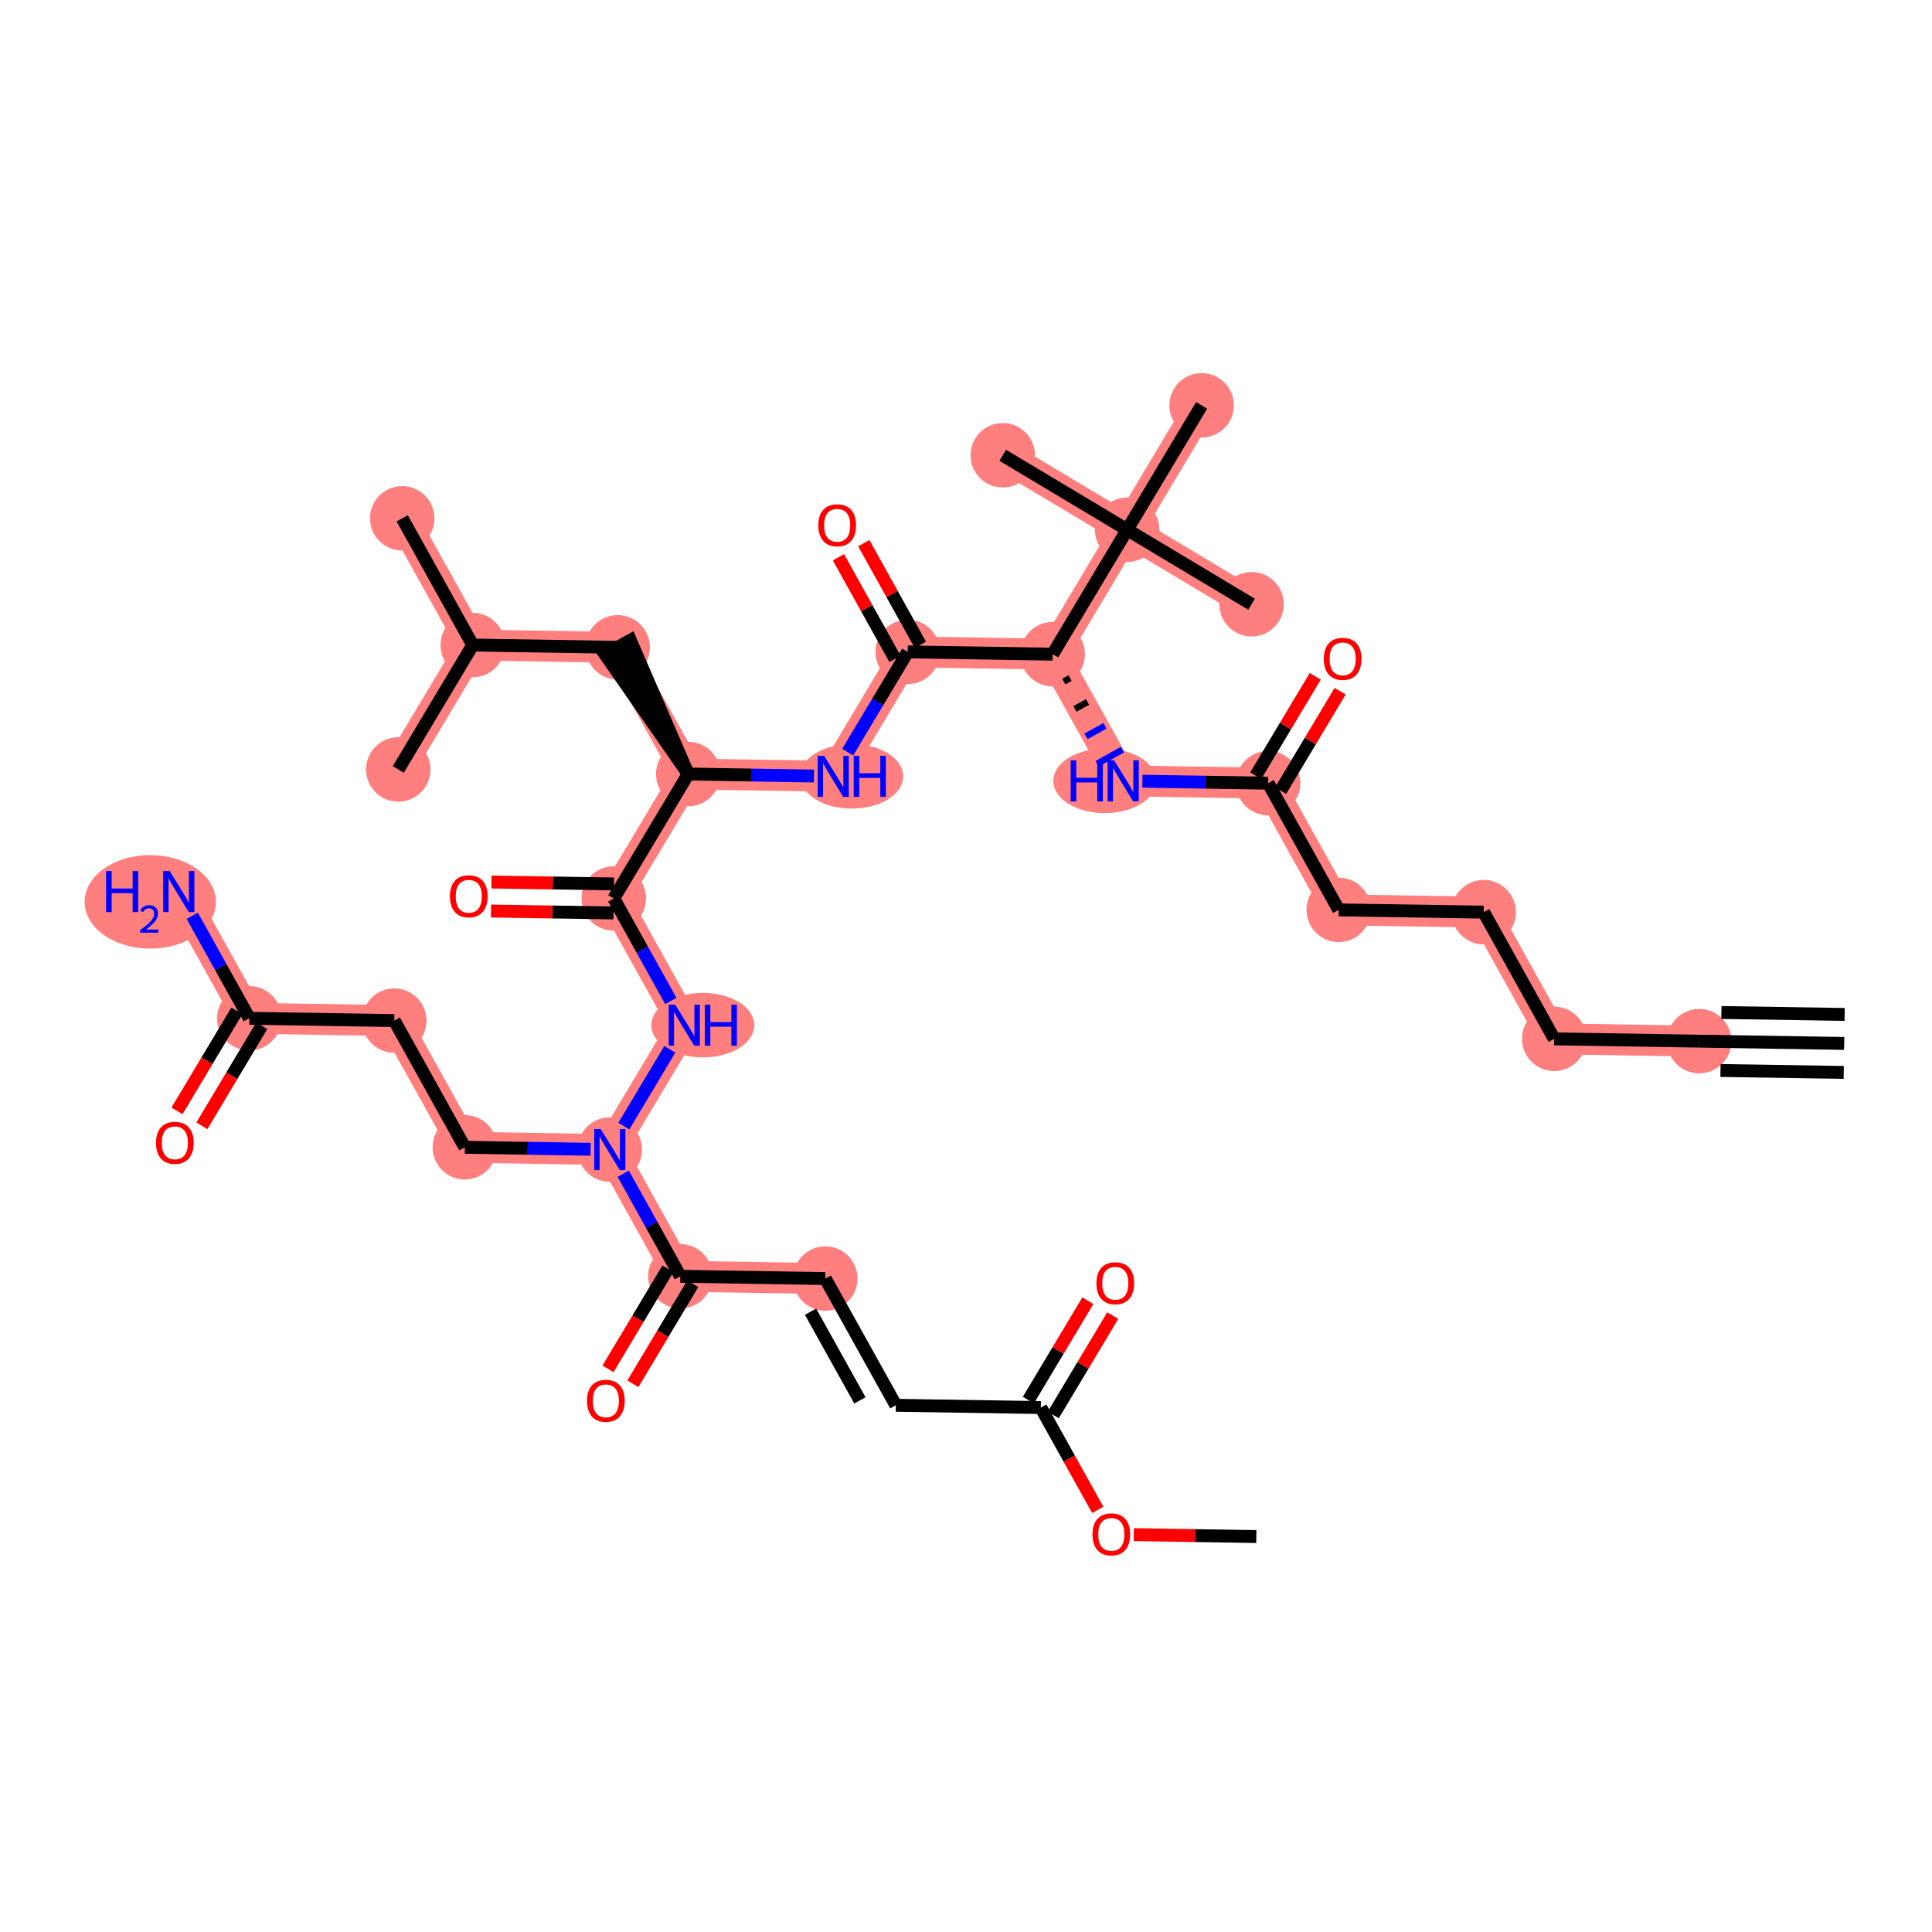 <?xml version='1.0' encoding='iso-8859-1'?>
<svg version='1.1' baseProfile='full'
              xmlns='http://www.w3.org/2000/svg'
                      xmlns:rdkit='http://www.rdkit.org/xml'
                      xmlns:xlink='http://www.w3.org/1999/xlink'
                  xml:space='preserve'
width='300px' height='300px' viewBox='0 0 300 300'>
<!-- END OF HEADER -->
<rect style='opacity:1.0;fill:#FFFFFF;stroke:none' width='300' height='300' x='0' y='0'> </rect>
<rect style='opacity:1.0;fill:#FFFFFF;stroke:none' width='300' height='300' x='0' y='0'> </rect>
<path d='M 263.85,161.669 L 241.336,161.314' style='fill:none;fill-rule:evenodd;stroke:#FF7F7F;stroke-width:4.8px;stroke-linecap:butt;stroke-linejoin:miter;stroke-opacity:1' />
<path d='M 241.336,161.314 L 230.387,141.639' style='fill:none;fill-rule:evenodd;stroke:#FF7F7F;stroke-width:4.8px;stroke-linecap:butt;stroke-linejoin:miter;stroke-opacity:1' />
<path d='M 230.387,141.639 L 207.873,141.285' style='fill:none;fill-rule:evenodd;stroke:#FF7F7F;stroke-width:4.8px;stroke-linecap:butt;stroke-linejoin:miter;stroke-opacity:1' />
<path d='M 207.873,141.285 L 196.923,121.61' style='fill:none;fill-rule:evenodd;stroke:#FF7F7F;stroke-width:4.8px;stroke-linecap:butt;stroke-linejoin:miter;stroke-opacity:1' />
<path d='M 196.923,121.61 L 174.41,121.255' style='fill:none;fill-rule:evenodd;stroke:#FF7F7F;stroke-width:4.8px;stroke-linecap:butt;stroke-linejoin:miter;stroke-opacity:1' />
<path d='M 174.41,121.255 L 163.46,101.58' style='fill:none;fill-rule:evenodd;stroke:#FF7F7F;stroke-width:4.8px;stroke-linecap:butt;stroke-linejoin:miter;stroke-opacity:1' />
<path d='M 163.46,101.58 L 140.946,101.226' style='fill:none;fill-rule:evenodd;stroke:#FF7F7F;stroke-width:4.8px;stroke-linecap:butt;stroke-linejoin:miter;stroke-opacity:1' />
<path d='M 163.46,101.58 L 175.024,82.26' style='fill:none;fill-rule:evenodd;stroke:#FF7F7F;stroke-width:4.8px;stroke-linecap:butt;stroke-linejoin:miter;stroke-opacity:1' />
<path d='M 140.946,101.226 L 129.382,120.546' style='fill:none;fill-rule:evenodd;stroke:#FF7F7F;stroke-width:4.8px;stroke-linecap:butt;stroke-linejoin:miter;stroke-opacity:1' />
<path d='M 129.382,120.546 L 106.868,120.191' style='fill:none;fill-rule:evenodd;stroke:#FF7F7F;stroke-width:4.8px;stroke-linecap:butt;stroke-linejoin:miter;stroke-opacity:1' />
<path d='M 106.868,120.191 L 95.919,100.516' style='fill:none;fill-rule:evenodd;stroke:#FF7F7F;stroke-width:4.8px;stroke-linecap:butt;stroke-linejoin:miter;stroke-opacity:1' />
<path d='M 106.868,120.191 L 95.304,139.511' style='fill:none;fill-rule:evenodd;stroke:#FF7F7F;stroke-width:4.8px;stroke-linecap:butt;stroke-linejoin:miter;stroke-opacity:1' />
<path d='M 95.919,100.516 L 73.405,100.161' style='fill:none;fill-rule:evenodd;stroke:#FF7F7F;stroke-width:4.8px;stroke-linecap:butt;stroke-linejoin:miter;stroke-opacity:1' />
<path d='M 73.405,100.161 L 62.455,80.487' style='fill:none;fill-rule:evenodd;stroke:#FF7F7F;stroke-width:4.8px;stroke-linecap:butt;stroke-linejoin:miter;stroke-opacity:1' />
<path d='M 73.405,100.161 L 61.841,119.481' style='fill:none;fill-rule:evenodd;stroke:#FF7F7F;stroke-width:4.8px;stroke-linecap:butt;stroke-linejoin:miter;stroke-opacity:1' />
<path d='M 95.304,139.511 L 106.254,159.186' style='fill:none;fill-rule:evenodd;stroke:#FF7F7F;stroke-width:4.8px;stroke-linecap:butt;stroke-linejoin:miter;stroke-opacity:1' />
<path d='M 106.254,159.186 L 94.69,178.506' style='fill:none;fill-rule:evenodd;stroke:#FF7F7F;stroke-width:4.8px;stroke-linecap:butt;stroke-linejoin:miter;stroke-opacity:1' />
<path d='M 94.69,178.506 L 72.176,178.151' style='fill:none;fill-rule:evenodd;stroke:#FF7F7F;stroke-width:4.8px;stroke-linecap:butt;stroke-linejoin:miter;stroke-opacity:1' />
<path d='M 94.69,178.506 L 105.64,198.181' style='fill:none;fill-rule:evenodd;stroke:#FF7F7F;stroke-width:4.8px;stroke-linecap:butt;stroke-linejoin:miter;stroke-opacity:1' />
<path d='M 72.176,178.151 L 61.227,158.476' style='fill:none;fill-rule:evenodd;stroke:#FF7F7F;stroke-width:4.8px;stroke-linecap:butt;stroke-linejoin:miter;stroke-opacity:1' />
<path d='M 61.227,158.476 L 38.713,158.122' style='fill:none;fill-rule:evenodd;stroke:#FF7F7F;stroke-width:4.8px;stroke-linecap:butt;stroke-linejoin:miter;stroke-opacity:1' />
<path d='M 38.713,158.122 L 27.763,138.447' style='fill:none;fill-rule:evenodd;stroke:#FF7F7F;stroke-width:4.8px;stroke-linecap:butt;stroke-linejoin:miter;stroke-opacity:1' />
<path d='M 105.64,198.181 L 128.153,198.535' style='fill:none;fill-rule:evenodd;stroke:#FF7F7F;stroke-width:4.8px;stroke-linecap:butt;stroke-linejoin:miter;stroke-opacity:1' />
<path d='M 175.024,82.26 L 194.344,93.824' style='fill:none;fill-rule:evenodd;stroke:#FF7F7F;stroke-width:4.8px;stroke-linecap:butt;stroke-linejoin:miter;stroke-opacity:1' />
<path d='M 175.024,82.26 L 155.704,70.696' style='fill:none;fill-rule:evenodd;stroke:#FF7F7F;stroke-width:4.8px;stroke-linecap:butt;stroke-linejoin:miter;stroke-opacity:1' />
<path d='M 175.024,82.26 L 186.588,62.94' style='fill:none;fill-rule:evenodd;stroke:#FF7F7F;stroke-width:4.8px;stroke-linecap:butt;stroke-linejoin:miter;stroke-opacity:1' />
<ellipse cx='263.85' cy='161.669' rx='4.503' ry='4.503'  style='fill:#FF7F7F;fill-rule:evenodd;stroke:#FF7F7F;stroke-width:1.0px;stroke-linecap:butt;stroke-linejoin:miter;stroke-opacity:1' />
<ellipse cx='241.336' cy='161.314' rx='4.503' ry='4.503'  style='fill:#FF7F7F;fill-rule:evenodd;stroke:#FF7F7F;stroke-width:1.0px;stroke-linecap:butt;stroke-linejoin:miter;stroke-opacity:1' />
<ellipse cx='230.387' cy='141.639' rx='4.503' ry='4.503'  style='fill:#FF7F7F;fill-rule:evenodd;stroke:#FF7F7F;stroke-width:1.0px;stroke-linecap:butt;stroke-linejoin:miter;stroke-opacity:1' />
<ellipse cx='207.873' cy='141.285' rx='4.503' ry='4.503'  style='fill:#FF7F7F;fill-rule:evenodd;stroke:#FF7F7F;stroke-width:1.0px;stroke-linecap:butt;stroke-linejoin:miter;stroke-opacity:1' />
<ellipse cx='196.923' cy='121.61' rx='4.503' ry='4.503'  style='fill:#FF7F7F;fill-rule:evenodd;stroke:#FF7F7F;stroke-width:1.0px;stroke-linecap:butt;stroke-linejoin:miter;stroke-opacity:1' />
<ellipse cx='171.541' cy='121.255' rx='7.477' ry='4.509'  style='fill:#FF7F7F;fill-rule:evenodd;stroke:#FF7F7F;stroke-width:1.0px;stroke-linecap:butt;stroke-linejoin:miter;stroke-opacity:1' />
<ellipse cx='163.46' cy='101.58' rx='4.503' ry='4.503'  style='fill:#FF7F7F;fill-rule:evenodd;stroke:#FF7F7F;stroke-width:1.0px;stroke-linecap:butt;stroke-linejoin:miter;stroke-opacity:1' />
<ellipse cx='140.946' cy='101.226' rx='4.503' ry='4.503'  style='fill:#FF7F7F;fill-rule:evenodd;stroke:#FF7F7F;stroke-width:1.0px;stroke-linecap:butt;stroke-linejoin:miter;stroke-opacity:1' />
<ellipse cx='132.26' cy='120.546' rx='7.49' ry='4.509'  style='fill:#FF7F7F;fill-rule:evenodd;stroke:#FF7F7F;stroke-width:1.0px;stroke-linecap:butt;stroke-linejoin:miter;stroke-opacity:1' />
<ellipse cx='106.868' cy='120.191' rx='4.503' ry='4.503'  style='fill:#FF7F7F;fill-rule:evenodd;stroke:#FF7F7F;stroke-width:1.0px;stroke-linecap:butt;stroke-linejoin:miter;stroke-opacity:1' />
<ellipse cx='95.919' cy='100.516' rx='4.503' ry='4.503'  style='fill:#FF7F7F;fill-rule:evenodd;stroke:#FF7F7F;stroke-width:1.0px;stroke-linecap:butt;stroke-linejoin:miter;stroke-opacity:1' />
<ellipse cx='73.405' cy='100.161' rx='4.503' ry='4.503'  style='fill:#FF7F7F;fill-rule:evenodd;stroke:#FF7F7F;stroke-width:1.0px;stroke-linecap:butt;stroke-linejoin:miter;stroke-opacity:1' />
<ellipse cx='62.455' cy='80.487' rx='4.503' ry='4.503'  style='fill:#FF7F7F;fill-rule:evenodd;stroke:#FF7F7F;stroke-width:1.0px;stroke-linecap:butt;stroke-linejoin:miter;stroke-opacity:1' />
<ellipse cx='61.841' cy='119.481' rx='4.503' ry='4.503'  style='fill:#FF7F7F;fill-rule:evenodd;stroke:#FF7F7F;stroke-width:1.0px;stroke-linecap:butt;stroke-linejoin:miter;stroke-opacity:1' />
<ellipse cx='95.304' cy='139.511' rx='4.503' ry='4.503'  style='fill:#FF7F7F;fill-rule:evenodd;stroke:#FF7F7F;stroke-width:1.0px;stroke-linecap:butt;stroke-linejoin:miter;stroke-opacity:1' />
<ellipse cx='109.132' cy='159.186' rx='7.49' ry='4.509'  style='fill:#FF7F7F;fill-rule:evenodd;stroke:#FF7F7F;stroke-width:1.0px;stroke-linecap:butt;stroke-linejoin:miter;stroke-opacity:1' />
<ellipse cx='94.69' cy='178.506' rx='4.503' ry='4.509'  style='fill:#FF7F7F;fill-rule:evenodd;stroke:#FF7F7F;stroke-width:1.0px;stroke-linecap:butt;stroke-linejoin:miter;stroke-opacity:1' />
<ellipse cx='72.176' cy='178.151' rx='4.503' ry='4.503'  style='fill:#FF7F7F;fill-rule:evenodd;stroke:#FF7F7F;stroke-width:1.0px;stroke-linecap:butt;stroke-linejoin:miter;stroke-opacity:1' />
<ellipse cx='61.227' cy='158.476' rx='4.503' ry='4.503'  style='fill:#FF7F7F;fill-rule:evenodd;stroke:#FF7F7F;stroke-width:1.0px;stroke-linecap:butt;stroke-linejoin:miter;stroke-opacity:1' />
<ellipse cx='38.713' cy='158.122' rx='4.503' ry='4.503'  style='fill:#FF7F7F;fill-rule:evenodd;stroke:#FF7F7F;stroke-width:1.0px;stroke-linecap:butt;stroke-linejoin:miter;stroke-opacity:1' />
<ellipse cx='23.328' cy='140.041' rx='9.692' ry='6.763'  style='fill:#FF7F7F;fill-rule:evenodd;stroke:#FF7F7F;stroke-width:1.0px;stroke-linecap:butt;stroke-linejoin:miter;stroke-opacity:1' />
<ellipse cx='105.64' cy='198.181' rx='4.503' ry='4.503'  style='fill:#FF7F7F;fill-rule:evenodd;stroke:#FF7F7F;stroke-width:1.0px;stroke-linecap:butt;stroke-linejoin:miter;stroke-opacity:1' />
<ellipse cx='128.153' cy='198.535' rx='4.503' ry='4.503'  style='fill:#FF7F7F;fill-rule:evenodd;stroke:#FF7F7F;stroke-width:1.0px;stroke-linecap:butt;stroke-linejoin:miter;stroke-opacity:1' />
<ellipse cx='175.024' cy='82.26' rx='4.503' ry='4.503'  style='fill:#FF7F7F;fill-rule:evenodd;stroke:#FF7F7F;stroke-width:1.0px;stroke-linecap:butt;stroke-linejoin:miter;stroke-opacity:1' />
<ellipse cx='194.344' cy='93.824' rx='4.503' ry='4.503'  style='fill:#FF7F7F;fill-rule:evenodd;stroke:#FF7F7F;stroke-width:1.0px;stroke-linecap:butt;stroke-linejoin:miter;stroke-opacity:1' />
<ellipse cx='155.704' cy='70.696' rx='4.503' ry='4.503'  style='fill:#FF7F7F;fill-rule:evenodd;stroke:#FF7F7F;stroke-width:1.0px;stroke-linecap:butt;stroke-linejoin:miter;stroke-opacity:1' />
<ellipse cx='186.588' cy='62.94' rx='4.503' ry='4.503'  style='fill:#FF7F7F;fill-rule:evenodd;stroke:#FF7F7F;stroke-width:1.0px;stroke-linecap:butt;stroke-linejoin:miter;stroke-opacity:1' />
<path class='bond-0 atom-0 atom-1' d='M 286.364,162.024 L 263.85,161.669' style='fill:none;fill-rule:evenodd;stroke:#000000;stroke-width:2.0px;stroke-linecap:butt;stroke-linejoin:miter;stroke-opacity:1' />
<path class='bond-0 atom-0 atom-1' d='M 286.435,157.521 L 267.298,157.219' style='fill:none;fill-rule:evenodd;stroke:#000000;stroke-width:2.0px;stroke-linecap:butt;stroke-linejoin:miter;stroke-opacity:1' />
<path class='bond-0 atom-0 atom-1' d='M 286.293,166.526 L 267.156,166.225' style='fill:none;fill-rule:evenodd;stroke:#000000;stroke-width:2.0px;stroke-linecap:butt;stroke-linejoin:miter;stroke-opacity:1' />
<path class='bond-1 atom-1 atom-2' d='M 263.85,161.669 L 241.336,161.314' style='fill:none;fill-rule:evenodd;stroke:#000000;stroke-width:2.0px;stroke-linecap:butt;stroke-linejoin:miter;stroke-opacity:1' />
<path class='bond-2 atom-2 atom-3' d='M 241.336,161.314 L 230.387,141.639' style='fill:none;fill-rule:evenodd;stroke:#000000;stroke-width:2.0px;stroke-linecap:butt;stroke-linejoin:miter;stroke-opacity:1' />
<path class='bond-3 atom-3 atom-4' d='M 230.387,141.639 L 207.873,141.285' style='fill:none;fill-rule:evenodd;stroke:#000000;stroke-width:2.0px;stroke-linecap:butt;stroke-linejoin:miter;stroke-opacity:1' />
<path class='bond-4 atom-4 atom-5' d='M 207.873,141.285 L 196.923,121.61' style='fill:none;fill-rule:evenodd;stroke:#000000;stroke-width:2.0px;stroke-linecap:butt;stroke-linejoin:miter;stroke-opacity:1' />
<path class='bond-5 atom-5 atom-6' d='M 198.855,122.766 L 203.474,115.049' style='fill:none;fill-rule:evenodd;stroke:#000000;stroke-width:2.0px;stroke-linecap:butt;stroke-linejoin:miter;stroke-opacity:1' />
<path class='bond-5 atom-5 atom-6' d='M 203.474,115.049 L 208.093,107.332' style='fill:none;fill-rule:evenodd;stroke:#FF0000;stroke-width:2.0px;stroke-linecap:butt;stroke-linejoin:miter;stroke-opacity:1' />
<path class='bond-5 atom-5 atom-6' d='M 194.991,120.453 L 199.61,112.737' style='fill:none;fill-rule:evenodd;stroke:#000000;stroke-width:2.0px;stroke-linecap:butt;stroke-linejoin:miter;stroke-opacity:1' />
<path class='bond-5 atom-5 atom-6' d='M 199.61,112.737 L 204.229,105.02' style='fill:none;fill-rule:evenodd;stroke:#FF0000;stroke-width:2.0px;stroke-linecap:butt;stroke-linejoin:miter;stroke-opacity:1' />
<path class='bond-6 atom-5 atom-7' d='M 196.923,121.61 L 187.157,121.456' style='fill:none;fill-rule:evenodd;stroke:#000000;stroke-width:2.0px;stroke-linecap:butt;stroke-linejoin:miter;stroke-opacity:1' />
<path class='bond-6 atom-5 atom-7' d='M 187.157,121.456 L 177.391,121.302' style='fill:none;fill-rule:evenodd;stroke:#0000FF;stroke-width:2.0px;stroke-linecap:butt;stroke-linejoin:miter;stroke-opacity:1' />
<path class='bond-7 atom-8 atom-7' d='M 165.183,105.835 L 166.167,105.287' style='fill:none;fill-rule:evenodd;stroke:#000000;stroke-width:1.0px;stroke-linecap:butt;stroke-linejoin:miter;stroke-opacity:1' />
<path class='bond-7 atom-8 atom-7' d='M 166.907,110.09 L 168.875,108.995' style='fill:none;fill-rule:evenodd;stroke:#000000;stroke-width:1.0px;stroke-linecap:butt;stroke-linejoin:miter;stroke-opacity:1' />
<path class='bond-7 atom-8 atom-7' d='M 168.631,114.344 L 171.582,112.702' style='fill:none;fill-rule:evenodd;stroke:#0000FF;stroke-width:1.0px;stroke-linecap:butt;stroke-linejoin:miter;stroke-opacity:1' />
<path class='bond-7 atom-8 atom-7' d='M 170.354,118.599 L 174.289,116.409' style='fill:none;fill-rule:evenodd;stroke:#0000FF;stroke-width:1.0px;stroke-linecap:butt;stroke-linejoin:miter;stroke-opacity:1' />
<path class='bond-8 atom-8 atom-9' d='M 163.46,101.58 L 140.946,101.226' style='fill:none;fill-rule:evenodd;stroke:#000000;stroke-width:2.0px;stroke-linecap:butt;stroke-linejoin:miter;stroke-opacity:1' />
<path class='bond-33 atom-8 atom-34' d='M 163.46,101.58 L 175.024,82.26' style='fill:none;fill-rule:evenodd;stroke:#000000;stroke-width:2.0px;stroke-linecap:butt;stroke-linejoin:miter;stroke-opacity:1' />
<path class='bond-9 atom-9 atom-10' d='M 142.914,100.131 L 138.52,92.236' style='fill:none;fill-rule:evenodd;stroke:#000000;stroke-width:2.0px;stroke-linecap:butt;stroke-linejoin:miter;stroke-opacity:1' />
<path class='bond-9 atom-9 atom-10' d='M 138.52,92.236 L 134.127,84.342' style='fill:none;fill-rule:evenodd;stroke:#FF0000;stroke-width:2.0px;stroke-linecap:butt;stroke-linejoin:miter;stroke-opacity:1' />
<path class='bond-9 atom-9 atom-10' d='M 138.979,102.321 L 134.585,94.426' style='fill:none;fill-rule:evenodd;stroke:#000000;stroke-width:2.0px;stroke-linecap:butt;stroke-linejoin:miter;stroke-opacity:1' />
<path class='bond-9 atom-9 atom-10' d='M 134.585,94.426 L 130.192,86.532' style='fill:none;fill-rule:evenodd;stroke:#FF0000;stroke-width:2.0px;stroke-linecap:butt;stroke-linejoin:miter;stroke-opacity:1' />
<path class='bond-10 atom-9 atom-11' d='M 140.946,101.226 L 136.287,109.01' style='fill:none;fill-rule:evenodd;stroke:#000000;stroke-width:2.0px;stroke-linecap:butt;stroke-linejoin:miter;stroke-opacity:1' />
<path class='bond-10 atom-9 atom-11' d='M 136.287,109.01 L 131.627,116.794' style='fill:none;fill-rule:evenodd;stroke:#0000FF;stroke-width:2.0px;stroke-linecap:butt;stroke-linejoin:miter;stroke-opacity:1' />
<path class='bond-11 atom-11 atom-12' d='M 126.401,120.499 L 116.635,120.345' style='fill:none;fill-rule:evenodd;stroke:#0000FF;stroke-width:2.0px;stroke-linecap:butt;stroke-linejoin:miter;stroke-opacity:1' />
<path class='bond-11 atom-11 atom-12' d='M 116.635,120.345 L 106.868,120.191' style='fill:none;fill-rule:evenodd;stroke:#000000;stroke-width:2.0px;stroke-linecap:butt;stroke-linejoin:miter;stroke-opacity:1' />
<path class='bond-12 atom-12 atom-13' d='M 106.868,120.191 L 97.886,99.421 L 93.951,101.611 Z' style='fill:#000000;fill-rule:evenodd;fill-opacity:1;stroke:#000000;stroke-width:2.0px;stroke-linecap:butt;stroke-linejoin:miter;stroke-opacity:1;' />
<path class='bond-16 atom-12 atom-17' d='M 106.868,120.191 L 95.304,139.511' style='fill:none;fill-rule:evenodd;stroke:#000000;stroke-width:2.0px;stroke-linecap:butt;stroke-linejoin:miter;stroke-opacity:1' />
<path class='bond-13 atom-13 atom-14' d='M 95.919,100.516 L 73.405,100.161' style='fill:none;fill-rule:evenodd;stroke:#000000;stroke-width:2.0px;stroke-linecap:butt;stroke-linejoin:miter;stroke-opacity:1' />
<path class='bond-14 atom-14 atom-15' d='M 73.405,100.161 L 62.455,80.487' style='fill:none;fill-rule:evenodd;stroke:#000000;stroke-width:2.0px;stroke-linecap:butt;stroke-linejoin:miter;stroke-opacity:1' />
<path class='bond-15 atom-14 atom-16' d='M 73.405,100.161 L 61.841,119.481' style='fill:none;fill-rule:evenodd;stroke:#000000;stroke-width:2.0px;stroke-linecap:butt;stroke-linejoin:miter;stroke-opacity:1' />
<path class='bond-17 atom-17 atom-18' d='M 95.34,137.26 L 85.828,137.11' style='fill:none;fill-rule:evenodd;stroke:#000000;stroke-width:2.0px;stroke-linecap:butt;stroke-linejoin:miter;stroke-opacity:1' />
<path class='bond-17 atom-17 atom-18' d='M 85.828,137.11 L 76.316,136.96' style='fill:none;fill-rule:evenodd;stroke:#FF0000;stroke-width:2.0px;stroke-linecap:butt;stroke-linejoin:miter;stroke-opacity:1' />
<path class='bond-17 atom-17 atom-18' d='M 95.269,141.762 L 85.757,141.612' style='fill:none;fill-rule:evenodd;stroke:#000000;stroke-width:2.0px;stroke-linecap:butt;stroke-linejoin:miter;stroke-opacity:1' />
<path class='bond-17 atom-17 atom-18' d='M 85.757,141.612 L 76.245,141.463' style='fill:none;fill-rule:evenodd;stroke:#FF0000;stroke-width:2.0px;stroke-linecap:butt;stroke-linejoin:miter;stroke-opacity:1' />
<path class='bond-18 atom-17 atom-19' d='M 95.304,139.511 L 99.735,147.473' style='fill:none;fill-rule:evenodd;stroke:#000000;stroke-width:2.0px;stroke-linecap:butt;stroke-linejoin:miter;stroke-opacity:1' />
<path class='bond-18 atom-17 atom-19' d='M 99.735,147.473 L 104.166,155.435' style='fill:none;fill-rule:evenodd;stroke:#0000FF;stroke-width:2.0px;stroke-linecap:butt;stroke-linejoin:miter;stroke-opacity:1' />
<path class='bond-19 atom-19 atom-20' d='M 104.009,162.937 L 96.87,174.864' style='fill:none;fill-rule:evenodd;stroke:#0000FF;stroke-width:2.0px;stroke-linecap:butt;stroke-linejoin:miter;stroke-opacity:1' />
<path class='bond-20 atom-20 atom-21' d='M 91.709,178.459 L 81.942,178.305' style='fill:none;fill-rule:evenodd;stroke:#0000FF;stroke-width:2.0px;stroke-linecap:butt;stroke-linejoin:miter;stroke-opacity:1' />
<path class='bond-20 atom-20 atom-21' d='M 81.942,178.305 L 72.176,178.151' style='fill:none;fill-rule:evenodd;stroke:#000000;stroke-width:2.0px;stroke-linecap:butt;stroke-linejoin:miter;stroke-opacity:1' />
<path class='bond-25 atom-20 atom-26' d='M 96.778,182.257 L 101.209,190.219' style='fill:none;fill-rule:evenodd;stroke:#0000FF;stroke-width:2.0px;stroke-linecap:butt;stroke-linejoin:miter;stroke-opacity:1' />
<path class='bond-25 atom-20 atom-26' d='M 101.209,190.219 L 105.64,198.181' style='fill:none;fill-rule:evenodd;stroke:#000000;stroke-width:2.0px;stroke-linecap:butt;stroke-linejoin:miter;stroke-opacity:1' />
<path class='bond-21 atom-21 atom-22' d='M 72.176,178.151 L 61.227,158.476' style='fill:none;fill-rule:evenodd;stroke:#000000;stroke-width:2.0px;stroke-linecap:butt;stroke-linejoin:miter;stroke-opacity:1' />
<path class='bond-22 atom-22 atom-23' d='M 61.227,158.476 L 38.713,158.122' style='fill:none;fill-rule:evenodd;stroke:#000000;stroke-width:2.0px;stroke-linecap:butt;stroke-linejoin:miter;stroke-opacity:1' />
<path class='bond-23 atom-23 atom-24' d='M 38.713,158.122 L 34.282,150.16' style='fill:none;fill-rule:evenodd;stroke:#000000;stroke-width:2.0px;stroke-linecap:butt;stroke-linejoin:miter;stroke-opacity:1' />
<path class='bond-23 atom-23 atom-24' d='M 34.282,150.16 L 29.851,142.198' style='fill:none;fill-rule:evenodd;stroke:#0000FF;stroke-width:2.0px;stroke-linecap:butt;stroke-linejoin:miter;stroke-opacity:1' />
<path class='bond-24 atom-23 atom-25' d='M 36.781,156.965 L 32.132,164.732' style='fill:none;fill-rule:evenodd;stroke:#000000;stroke-width:2.0px;stroke-linecap:butt;stroke-linejoin:miter;stroke-opacity:1' />
<path class='bond-24 atom-23 atom-25' d='M 32.132,164.732 L 27.484,172.498' style='fill:none;fill-rule:evenodd;stroke:#FF0000;stroke-width:2.0px;stroke-linecap:butt;stroke-linejoin:miter;stroke-opacity:1' />
<path class='bond-24 atom-23 atom-25' d='M 40.645,159.278 L 35.996,167.044' style='fill:none;fill-rule:evenodd;stroke:#000000;stroke-width:2.0px;stroke-linecap:butt;stroke-linejoin:miter;stroke-opacity:1' />
<path class='bond-24 atom-23 atom-25' d='M 35.996,167.044 L 31.348,174.811' style='fill:none;fill-rule:evenodd;stroke:#FF0000;stroke-width:2.0px;stroke-linecap:butt;stroke-linejoin:miter;stroke-opacity:1' />
<path class='bond-26 atom-26 atom-27' d='M 103.708,197.024 L 99.059,204.791' style='fill:none;fill-rule:evenodd;stroke:#000000;stroke-width:2.0px;stroke-linecap:butt;stroke-linejoin:miter;stroke-opacity:1' />
<path class='bond-26 atom-26 atom-27' d='M 99.059,204.791 L 94.41,212.557' style='fill:none;fill-rule:evenodd;stroke:#FF0000;stroke-width:2.0px;stroke-linecap:butt;stroke-linejoin:miter;stroke-opacity:1' />
<path class='bond-26 atom-26 atom-27' d='M 107.572,199.337 L 102.923,207.103' style='fill:none;fill-rule:evenodd;stroke:#000000;stroke-width:2.0px;stroke-linecap:butt;stroke-linejoin:miter;stroke-opacity:1' />
<path class='bond-26 atom-26 atom-27' d='M 102.923,207.103 L 98.274,214.87' style='fill:none;fill-rule:evenodd;stroke:#FF0000;stroke-width:2.0px;stroke-linecap:butt;stroke-linejoin:miter;stroke-opacity:1' />
<path class='bond-27 atom-26 atom-28' d='M 105.64,198.181 L 128.153,198.535' style='fill:none;fill-rule:evenodd;stroke:#000000;stroke-width:2.0px;stroke-linecap:butt;stroke-linejoin:miter;stroke-opacity:1' />
<path class='bond-28 atom-28 atom-29' d='M 128.153,198.535 L 139.103,218.21' style='fill:none;fill-rule:evenodd;stroke:#000000;stroke-width:2.0px;stroke-linecap:butt;stroke-linejoin:miter;stroke-opacity:1' />
<path class='bond-28 atom-28 atom-29' d='M 125.861,203.677 L 133.526,217.449' style='fill:none;fill-rule:evenodd;stroke:#000000;stroke-width:2.0px;stroke-linecap:butt;stroke-linejoin:miter;stroke-opacity:1' />
<path class='bond-29 atom-29 atom-30' d='M 139.103,218.21 L 161.617,218.565' style='fill:none;fill-rule:evenodd;stroke:#000000;stroke-width:2.0px;stroke-linecap:butt;stroke-linejoin:miter;stroke-opacity:1' />
<path class='bond-30 atom-30 atom-31' d='M 163.549,219.721 L 168.168,212.004' style='fill:none;fill-rule:evenodd;stroke:#000000;stroke-width:2.0px;stroke-linecap:butt;stroke-linejoin:miter;stroke-opacity:1' />
<path class='bond-30 atom-30 atom-31' d='M 168.168,212.004 L 172.787,204.288' style='fill:none;fill-rule:evenodd;stroke:#FF0000;stroke-width:2.0px;stroke-linecap:butt;stroke-linejoin:miter;stroke-opacity:1' />
<path class='bond-30 atom-30 atom-31' d='M 159.685,217.409 L 164.304,209.692' style='fill:none;fill-rule:evenodd;stroke:#000000;stroke-width:2.0px;stroke-linecap:butt;stroke-linejoin:miter;stroke-opacity:1' />
<path class='bond-30 atom-30 atom-31' d='M 164.304,209.692 L 168.923,201.975' style='fill:none;fill-rule:evenodd;stroke:#FF0000;stroke-width:2.0px;stroke-linecap:butt;stroke-linejoin:miter;stroke-opacity:1' />
<path class='bond-31 atom-30 atom-32' d='M 161.617,218.565 L 166.038,226.509' style='fill:none;fill-rule:evenodd;stroke:#000000;stroke-width:2.0px;stroke-linecap:butt;stroke-linejoin:miter;stroke-opacity:1' />
<path class='bond-31 atom-30 atom-32' d='M 166.038,226.509 L 170.459,234.452' style='fill:none;fill-rule:evenodd;stroke:#FF0000;stroke-width:2.0px;stroke-linecap:butt;stroke-linejoin:miter;stroke-opacity:1' />
<path class='bond-32 atom-32 atom-33' d='M 176.056,238.295 L 185.568,238.445' style='fill:none;fill-rule:evenodd;stroke:#FF0000;stroke-width:2.0px;stroke-linecap:butt;stroke-linejoin:miter;stroke-opacity:1' />
<path class='bond-32 atom-32 atom-33' d='M 185.568,238.445 L 195.08,238.594' style='fill:none;fill-rule:evenodd;stroke:#000000;stroke-width:2.0px;stroke-linecap:butt;stroke-linejoin:miter;stroke-opacity:1' />
<path class='bond-34 atom-34 atom-35' d='M 175.024,82.26 L 194.344,93.824' style='fill:none;fill-rule:evenodd;stroke:#000000;stroke-width:2.0px;stroke-linecap:butt;stroke-linejoin:miter;stroke-opacity:1' />
<path class='bond-35 atom-34 atom-36' d='M 175.024,82.26 L 155.704,70.696' style='fill:none;fill-rule:evenodd;stroke:#000000;stroke-width:2.0px;stroke-linecap:butt;stroke-linejoin:miter;stroke-opacity:1' />
<path class='bond-36 atom-34 atom-37' d='M 175.024,82.26 L 186.588,62.94' style='fill:none;fill-rule:evenodd;stroke:#000000;stroke-width:2.0px;stroke-linecap:butt;stroke-linejoin:miter;stroke-opacity:1' />
<path  class='atom-6' d='M 205.56 102.308
Q 205.56 100.777, 206.317 99.921
Q 207.073 99.065, 208.487 99.065
Q 209.901 99.065, 210.658 99.921
Q 211.414 100.777, 211.414 102.308
Q 211.414 103.857, 210.649 104.74
Q 209.883 105.613, 208.487 105.613
Q 207.082 105.613, 206.317 104.74
Q 205.56 103.866, 205.56 102.308
M 208.487 104.893
Q 209.46 104.893, 209.982 104.244
Q 210.514 103.587, 210.514 102.308
Q 210.514 101.056, 209.982 100.425
Q 209.46 99.786, 208.487 99.786
Q 207.515 99.786, 206.983 100.416
Q 206.461 101.047, 206.461 102.308
Q 206.461 103.596, 206.983 104.244
Q 207.515 104.893, 208.487 104.893
' fill='#FF0000'/>
<path  class='atom-7' d='M 166.254 118.067
L 167.119 118.067
L 167.119 120.778
L 170.379 120.778
L 170.379 118.067
L 171.244 118.067
L 171.244 124.443
L 170.379 124.443
L 170.379 121.498
L 167.119 121.498
L 167.119 124.443
L 166.254 124.443
L 166.254 118.067
' fill='#0000FF'/>
<path  class='atom-7' d='M 173 118.067
L 175.09 121.444
Q 175.297 121.777, 175.63 122.381
Q 175.963 122.984, 175.981 123.02
L 175.981 118.067
L 176.828 118.067
L 176.828 124.443
L 175.954 124.443
L 173.711 120.751
Q 173.45 120.318, 173.171 119.823
Q 172.901 119.328, 172.82 119.175
L 172.82 124.443
L 171.991 124.443
L 171.991 118.067
L 173 118.067
' fill='#0000FF'/>
<path  class='atom-10' d='M 127.069 81.569
Q 127.069 80.038, 127.826 79.182
Q 128.582 78.326, 129.997 78.326
Q 131.411 78.326, 132.167 79.182
Q 132.924 80.038, 132.924 81.569
Q 132.924 83.118, 132.158 84.001
Q 131.393 84.874, 129.997 84.874
Q 128.591 84.874, 127.826 84.001
Q 127.069 83.127, 127.069 81.569
M 129.997 84.154
Q 130.969 84.154, 131.492 83.505
Q 132.023 82.848, 132.023 81.569
Q 132.023 80.317, 131.492 79.686
Q 130.969 79.047, 129.997 79.047
Q 129.024 79.047, 128.492 79.677
Q 127.97 80.308, 127.97 81.569
Q 127.97 82.857, 128.492 83.505
Q 129.024 84.154, 129.997 84.154
' fill='#FF0000'/>
<path  class='atom-11' d='M 127.973 117.357
L 130.062 120.735
Q 130.269 121.068, 130.602 121.671
Q 130.936 122.275, 130.954 122.311
L 130.954 117.357
L 131.8 117.357
L 131.8 123.734
L 130.927 123.734
L 128.684 120.041
Q 128.423 119.609, 128.144 119.114
Q 127.873 118.618, 127.792 118.465
L 127.792 123.734
L 126.964 123.734
L 126.964 117.357
L 127.973 117.357
' fill='#0000FF'/>
<path  class='atom-11' d='M 132.566 117.357
L 133.431 117.357
L 133.431 120.068
L 136.691 120.068
L 136.691 117.357
L 137.556 117.357
L 137.556 123.734
L 136.691 123.734
L 136.691 120.789
L 133.431 120.789
L 133.431 123.734
L 132.566 123.734
L 132.566 117.357
' fill='#0000FF'/>
<path  class='atom-18' d='M 69.864 139.174
Q 69.864 137.643, 70.62 136.788
Q 71.377 135.932, 72.791 135.932
Q 74.205 135.932, 74.961 136.788
Q 75.718 137.643, 75.718 139.174
Q 75.718 140.723, 74.952 141.606
Q 74.187 142.48, 72.791 142.48
Q 71.386 142.48, 70.62 141.606
Q 69.864 140.732, 69.864 139.174
M 72.791 141.759
Q 73.763 141.759, 74.286 141.111
Q 74.817 140.453, 74.817 139.174
Q 74.817 137.922, 74.286 137.292
Q 73.763 136.652, 72.791 136.652
Q 71.818 136.652, 71.287 137.283
Q 70.764 137.913, 70.764 139.174
Q 70.764 140.462, 71.287 141.111
Q 71.818 141.759, 72.791 141.759
' fill='#FF0000'/>
<path  class='atom-19' d='M 104.844 155.997
L 106.934 159.375
Q 107.141 159.708, 107.474 160.312
Q 107.808 160.915, 107.826 160.951
L 107.826 155.997
L 108.672 155.997
L 108.672 162.374
L 107.799 162.374
L 105.556 158.681
Q 105.295 158.249, 105.016 157.754
Q 104.745 157.258, 104.664 157.105
L 104.664 162.374
L 103.836 162.374
L 103.836 155.997
L 104.844 155.997
' fill='#0000FF'/>
<path  class='atom-19' d='M 109.438 155.997
L 110.302 155.997
L 110.302 158.708
L 113.563 158.708
L 113.563 155.997
L 114.427 155.997
L 114.427 162.374
L 113.563 162.374
L 113.563 159.429
L 110.302 159.429
L 110.302 162.374
L 109.438 162.374
L 109.438 155.997
' fill='#0000FF'/>
<path  class='atom-20' d='M 93.28 175.318
L 95.37 178.695
Q 95.577 179.028, 95.91 179.632
Q 96.244 180.235, 96.262 180.271
L 96.262 175.318
L 97.108 175.318
L 97.108 181.694
L 96.235 181.694
L 93.992 178.001
Q 93.731 177.569, 93.451 177.074
Q 93.181 176.578, 93.1 176.425
L 93.1 181.694
L 92.272 181.694
L 92.272 175.318
L 93.28 175.318
' fill='#0000FF'/>
<path  class='atom-24' d='M 16.475 135.258
L 17.34 135.258
L 17.34 137.969
L 20.6 137.969
L 20.6 135.258
L 21.465 135.258
L 21.465 141.635
L 20.6 141.635
L 20.6 138.69
L 17.34 138.69
L 17.34 141.635
L 16.475 141.635
L 16.475 135.258
' fill='#0000FF'/>
<path  class='atom-24' d='M 21.774 141.411
Q 21.928 141.013, 22.297 140.793
Q 22.666 140.567, 23.177 140.567
Q 23.813 140.567, 24.169 140.912
Q 24.526 141.257, 24.526 141.869
Q 24.526 142.493, 24.062 143.076
Q 23.605 143.658, 22.654 144.348
L 24.597 144.348
L 24.597 144.823
L 21.762 144.823
L 21.762 144.425
Q 22.547 143.866, 23.01 143.45
Q 23.48 143.034, 23.706 142.66
Q 23.932 142.285, 23.932 141.899
Q 23.932 141.495, 23.73 141.269
Q 23.527 141.043, 23.177 141.043
Q 22.838 141.043, 22.612 141.18
Q 22.386 141.316, 22.226 141.619
L 21.774 141.411
' fill='#0000FF'/>
<path  class='atom-24' d='M 26.354 135.258
L 28.443 138.636
Q 28.65 138.969, 28.984 139.573
Q 29.317 140.176, 29.335 140.212
L 29.335 135.258
L 30.181 135.258
L 30.181 141.635
L 29.308 141.635
L 27.065 137.942
Q 26.804 137.51, 26.525 137.015
Q 26.255 136.519, 26.174 136.366
L 26.174 141.635
L 25.345 141.635
L 25.345 135.258
L 26.354 135.258
' fill='#0000FF'/>
<path  class='atom-25' d='M 24.222 177.46
Q 24.222 175.929, 24.978 175.073
Q 25.735 174.217, 27.149 174.217
Q 28.563 174.217, 29.319 175.073
Q 30.076 175.929, 30.076 177.46
Q 30.076 179.009, 29.31 179.891
Q 28.545 180.765, 27.149 180.765
Q 25.744 180.765, 24.978 179.891
Q 24.222 179.018, 24.222 177.46
M 27.149 180.045
Q 28.122 180.045, 28.644 179.396
Q 29.175 178.739, 29.175 177.46
Q 29.175 176.208, 28.644 175.577
Q 28.122 174.938, 27.149 174.938
Q 26.176 174.938, 25.645 175.568
Q 25.122 176.199, 25.122 177.46
Q 25.122 178.748, 25.645 179.396
Q 26.176 180.045, 27.149 180.045
' fill='#FF0000'/>
<path  class='atom-27' d='M 91.148 217.519
Q 91.148 215.988, 91.905 215.132
Q 92.662 214.276, 94.076 214.276
Q 95.49 214.276, 96.246 215.132
Q 97.003 215.988, 97.003 217.519
Q 97.003 219.068, 96.237 219.951
Q 95.472 220.824, 94.076 220.824
Q 92.671 220.824, 91.905 219.951
Q 91.148 219.077, 91.148 217.519
M 94.076 220.104
Q 95.048 220.104, 95.571 219.455
Q 96.102 218.798, 96.102 217.519
Q 96.102 216.267, 95.571 215.636
Q 95.048 214.997, 94.076 214.997
Q 93.103 214.997, 92.571 215.627
Q 92.049 216.258, 92.049 217.519
Q 92.049 218.807, 92.571 219.455
Q 93.103 220.104, 94.076 220.104
' fill='#FF0000'/>
<path  class='atom-31' d='M 170.254 199.263
Q 170.254 197.732, 171.01 196.876
Q 171.767 196.02, 173.181 196.02
Q 174.595 196.02, 175.351 196.876
Q 176.108 197.732, 176.108 199.263
Q 176.108 200.812, 175.342 201.695
Q 174.577 202.568, 173.181 202.568
Q 171.776 202.568, 171.01 201.695
Q 170.254 200.821, 170.254 199.263
M 173.181 201.848
Q 174.153 201.848, 174.676 201.199
Q 175.207 200.542, 175.207 199.263
Q 175.207 198.011, 174.676 197.38
Q 174.153 196.741, 173.181 196.741
Q 172.208 196.741, 171.677 197.371
Q 171.154 198.002, 171.154 199.263
Q 171.154 200.551, 171.677 201.199
Q 172.208 201.848, 173.181 201.848
' fill='#FF0000'/>
<path  class='atom-32' d='M 169.639 238.258
Q 169.639 236.727, 170.396 235.871
Q 171.152 235.015, 172.566 235.015
Q 173.98 235.015, 174.737 235.871
Q 175.493 236.727, 175.493 238.258
Q 175.493 239.807, 174.728 240.69
Q 173.962 241.563, 172.566 241.563
Q 171.161 241.563, 170.396 240.69
Q 169.639 239.816, 169.639 238.258
M 172.566 240.843
Q 173.539 240.843, 174.061 240.194
Q 174.593 239.537, 174.593 238.258
Q 174.593 237.006, 174.061 236.375
Q 173.539 235.736, 172.566 235.736
Q 171.594 235.736, 171.062 236.366
Q 170.54 236.997, 170.54 238.258
Q 170.54 239.546, 171.062 240.194
Q 171.594 240.843, 172.566 240.843
' fill='#FF0000'/>
</svg>
